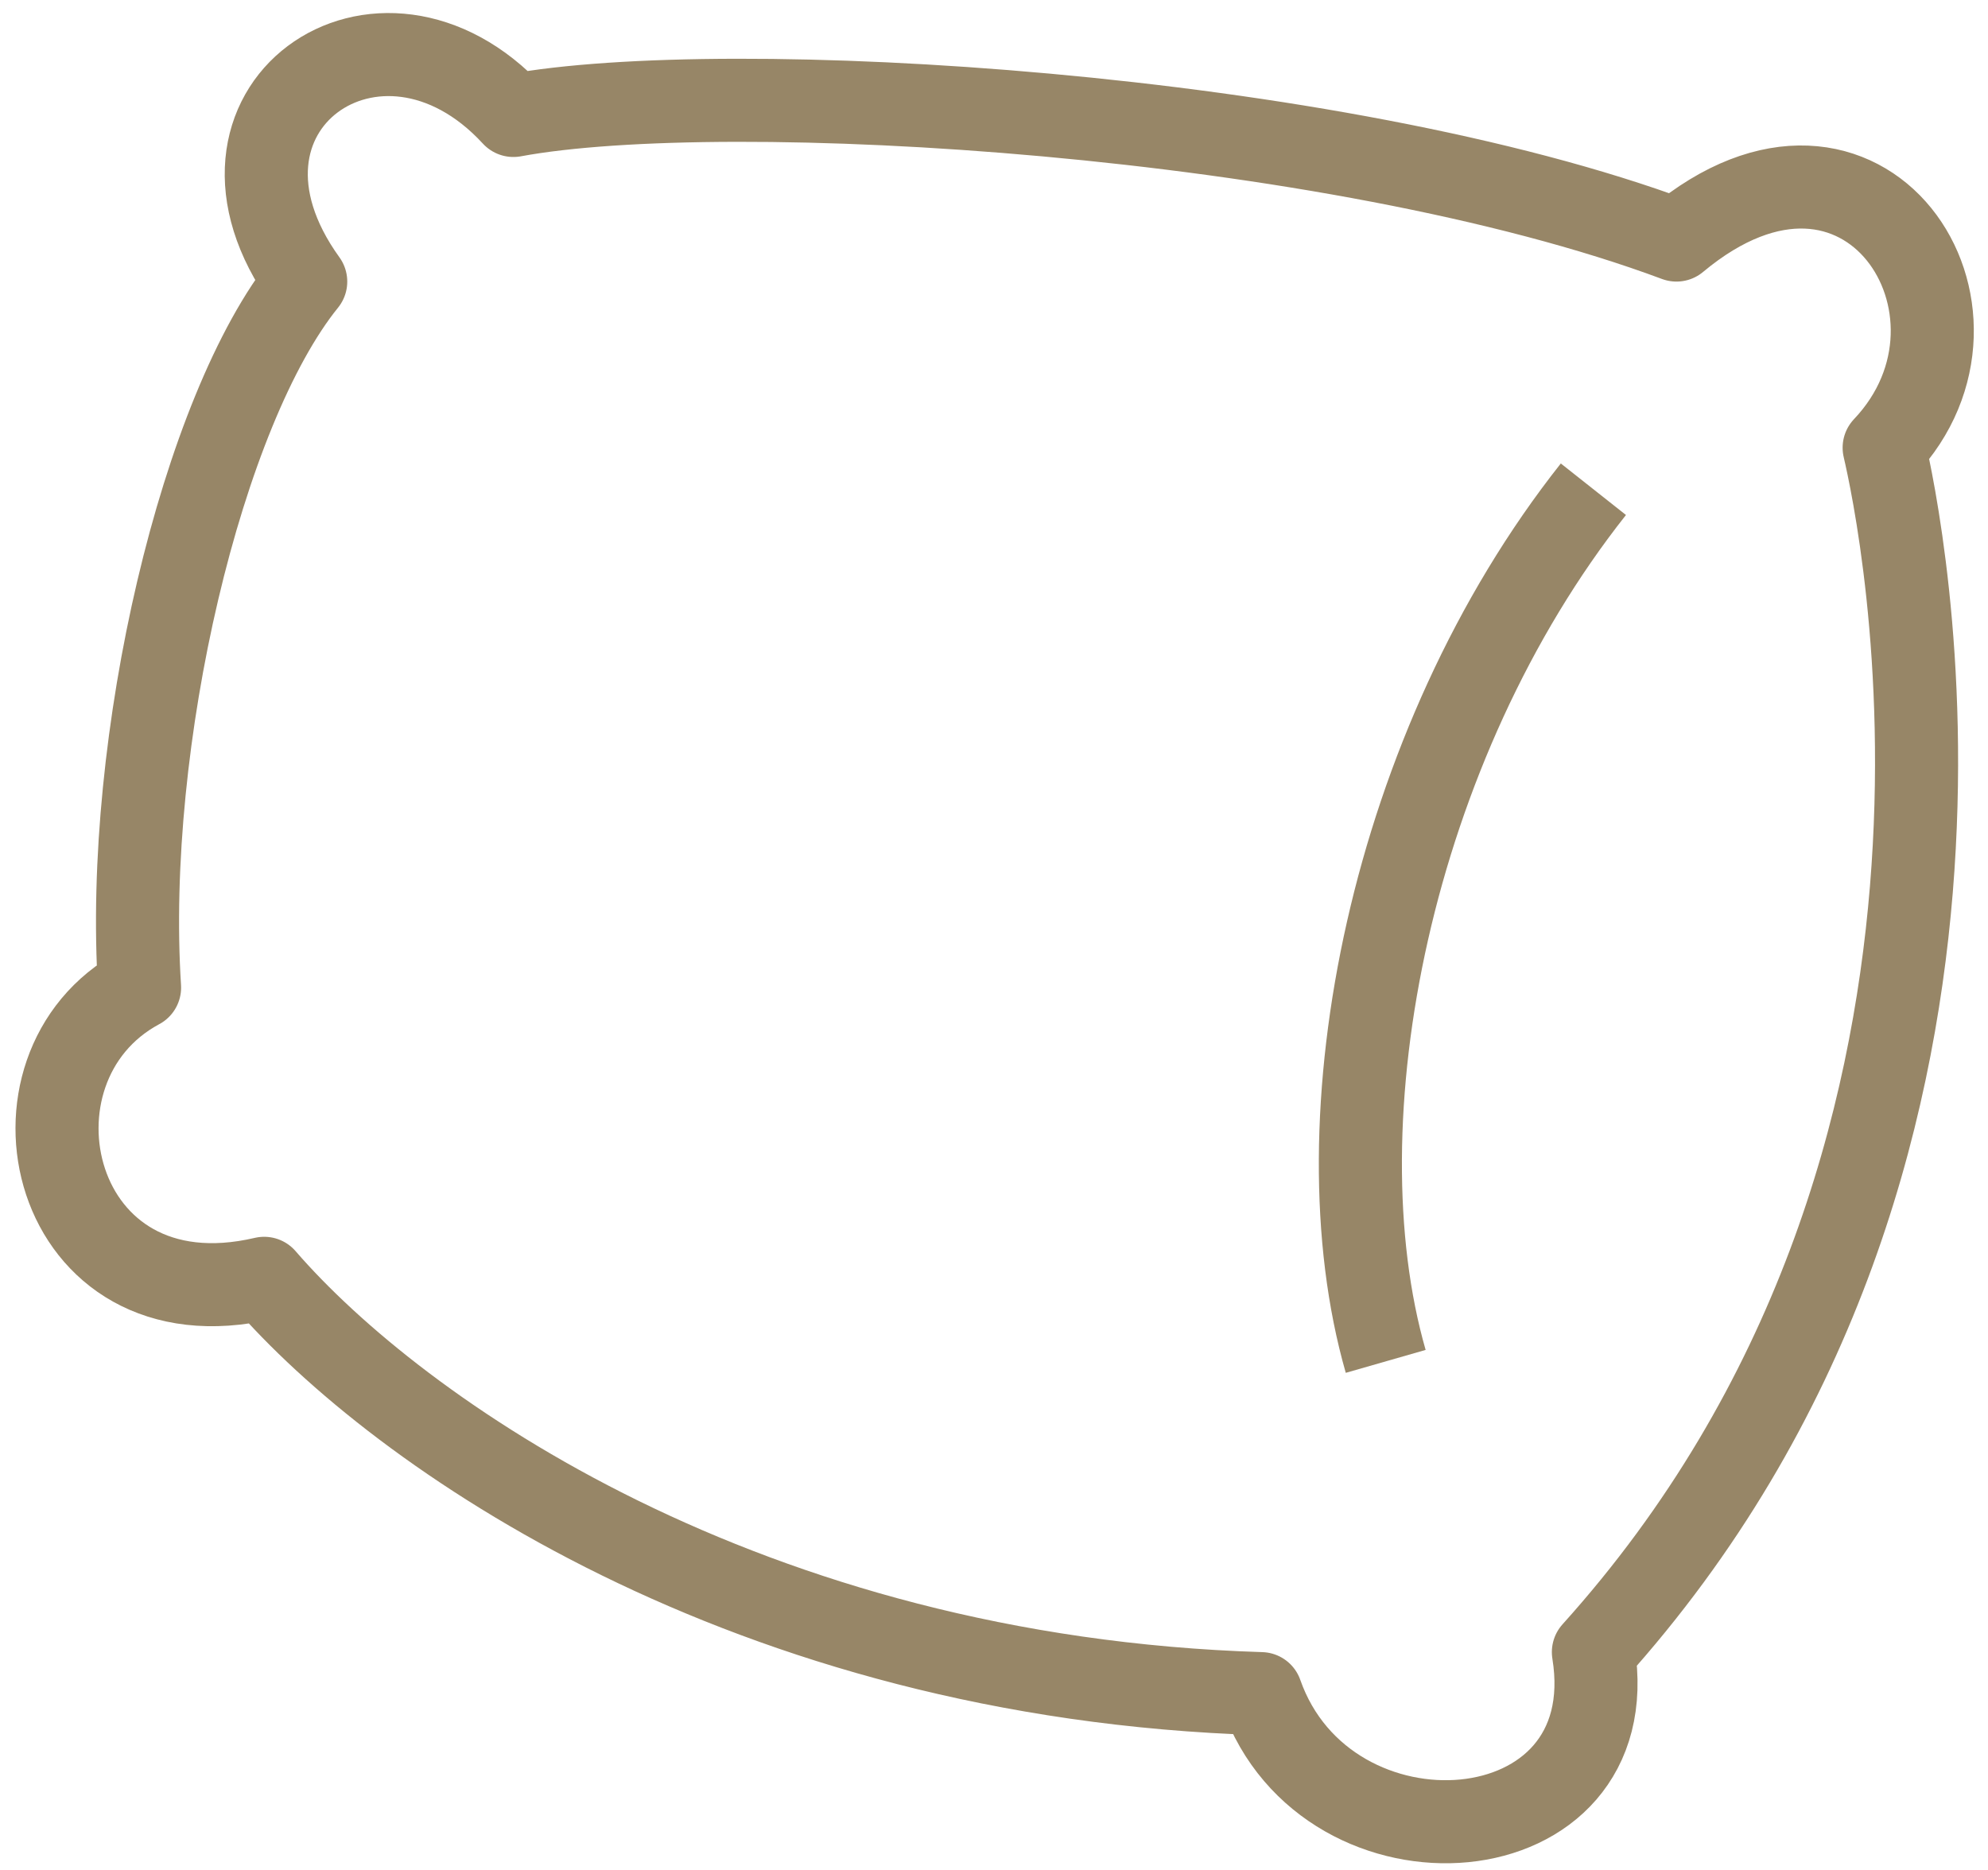 <?xml version="1.0" encoding="UTF-8"?>
<svg id="Vrstva_1" data-name="Vrstva 1" xmlns="http://www.w3.org/2000/svg" viewBox="0 0 47.86 45.02">
  <defs>
    <style>
      .cls-1 {
        fill: none;
        stroke: #978667;
        stroke-linejoin: round;
        stroke-width: 2px;
      }
    </style>
  </defs>
  <path class="cls-1" d="m38.36,39.78c.81,5-6.42,5.5-8,1-12.38-.38-20.78-6.28-24-10-5.17,1.21-6.58-5.08-3-7-.38-5.94,1.5-13.91,4-17-3-4.16,1.78-7.5,5-4,5.12-.95,19.74-.08,28,3,4.54-3.79,8.08,1.75,5,5,.37,1.59,3.71,17.11-7,29Z"/>
  <path class="cls-1" d="m38.36,11.78c-4.88,6.17-6.67,15.18-5,21"/>
</svg>